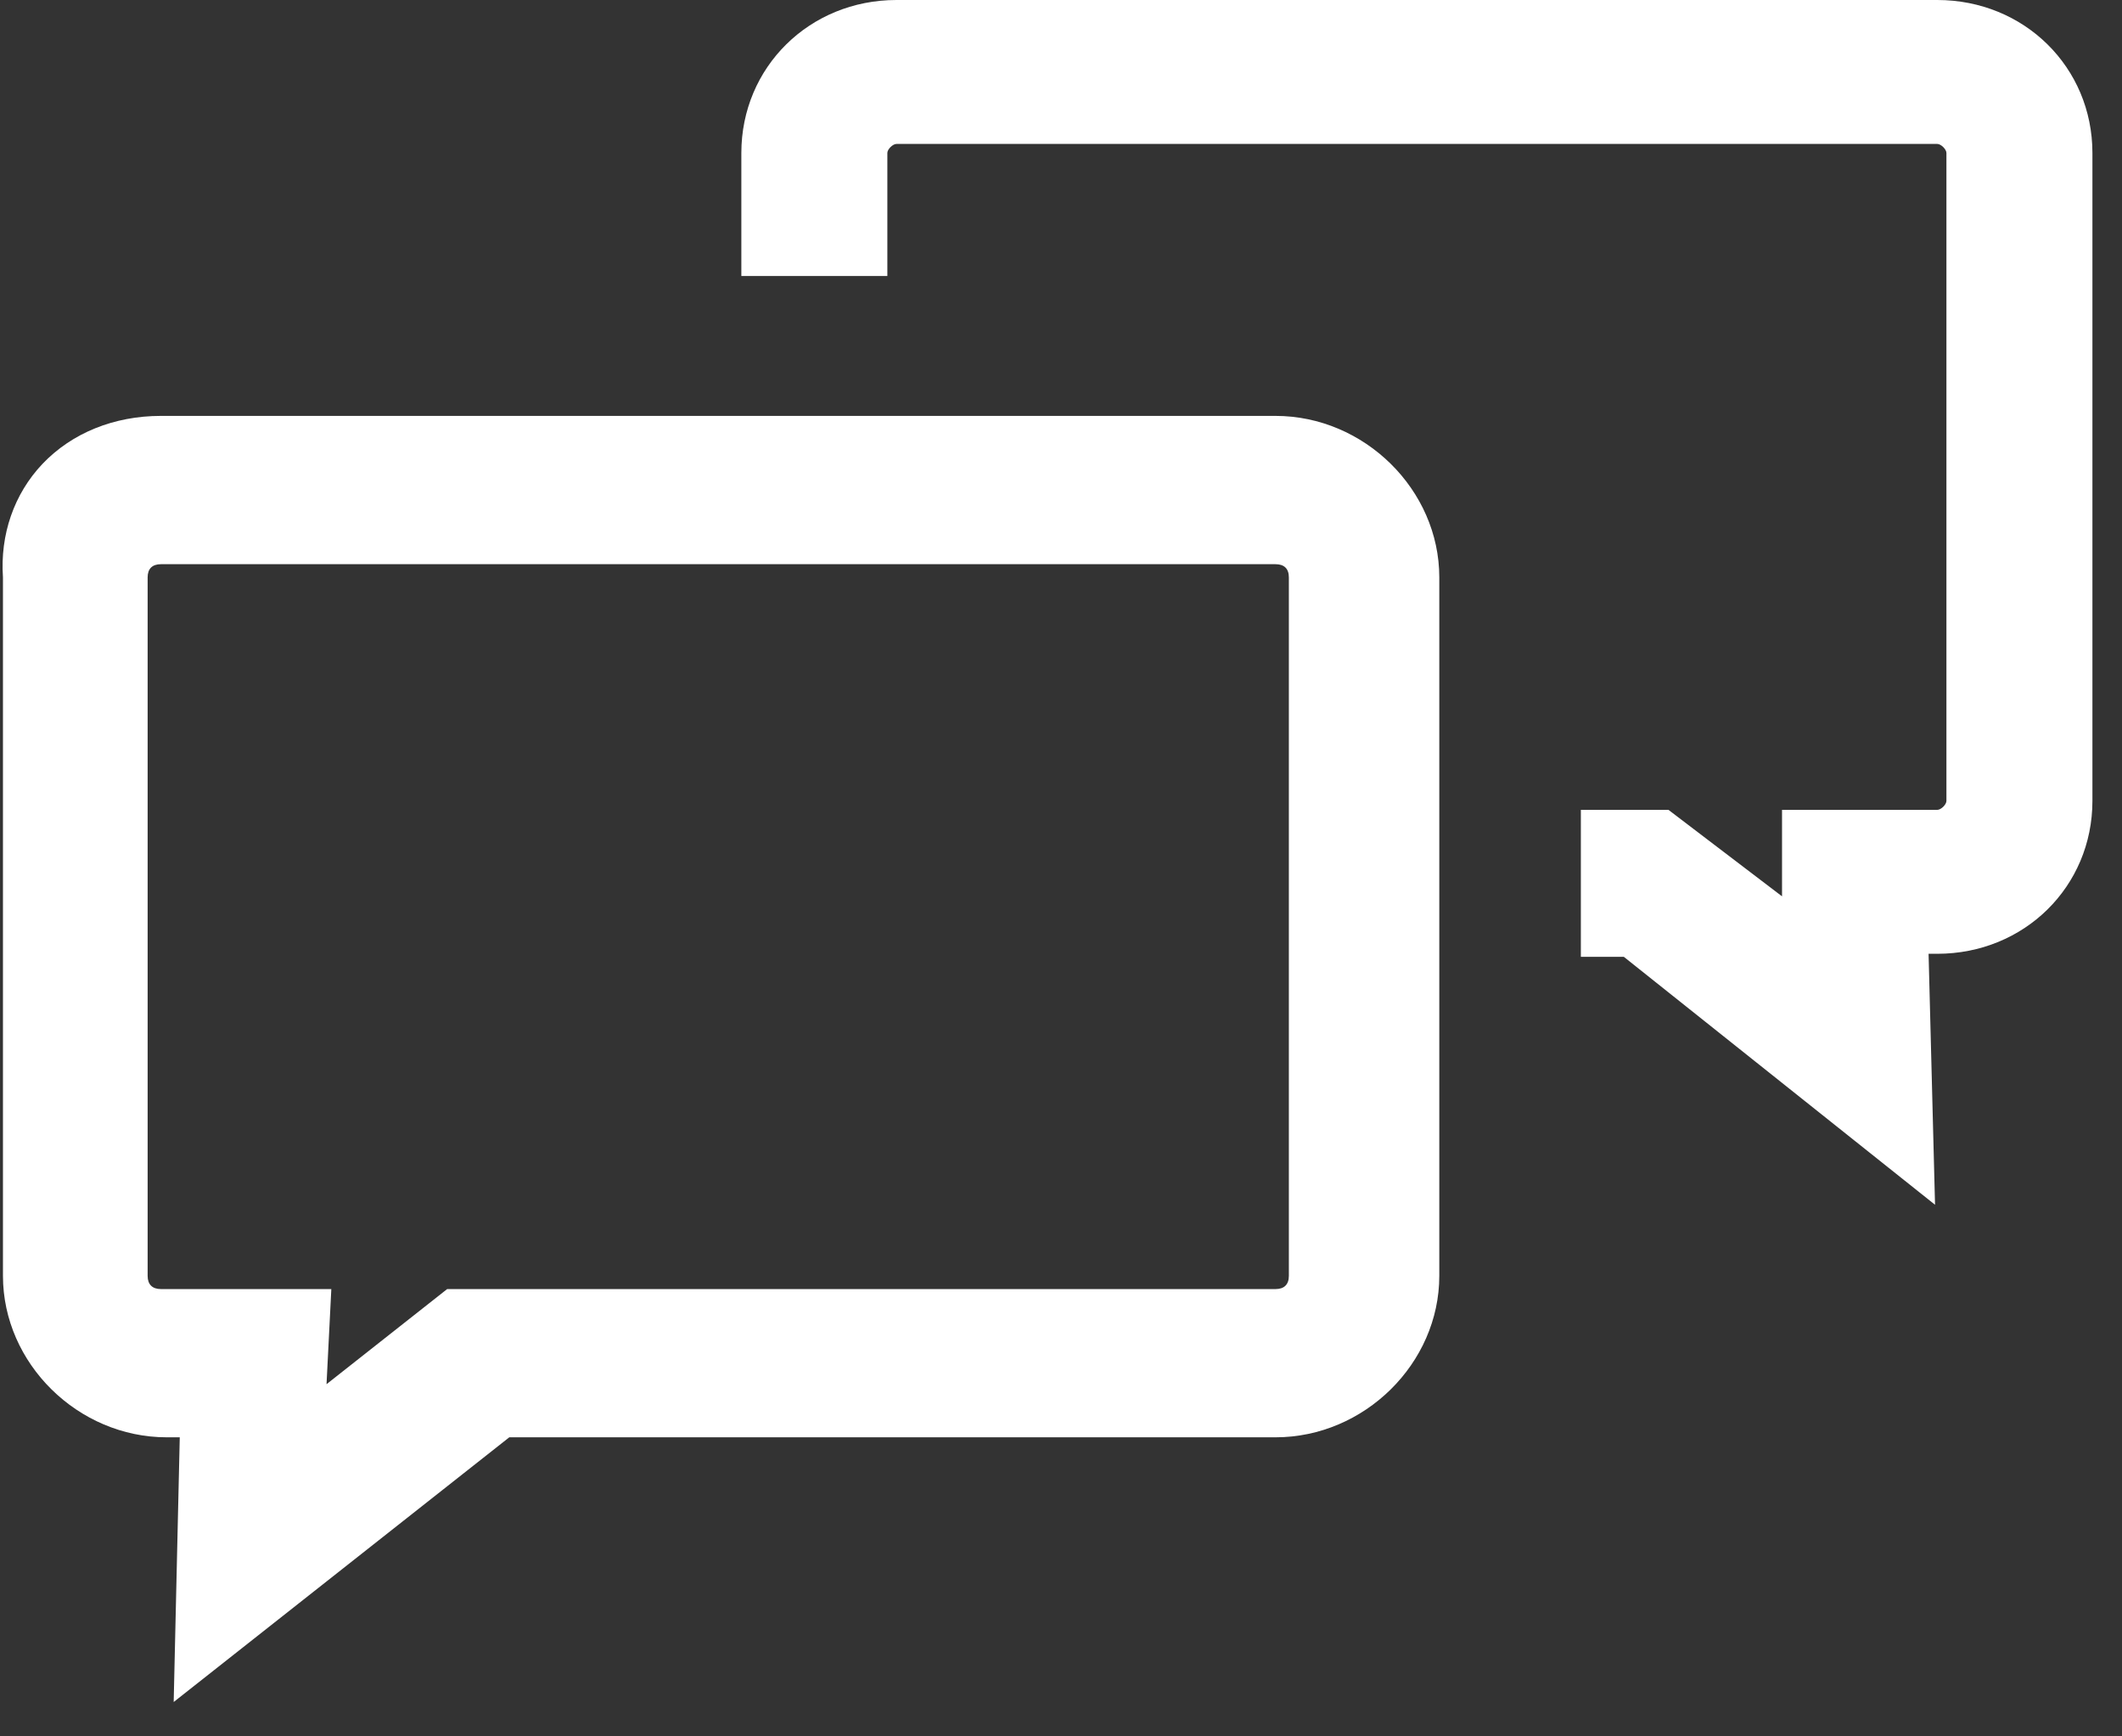 <?xml version="1.0" encoding="utf-8" ?>
<svg xmlns="http://www.w3.org/2000/svg" xmlns:xlink="http://www.w3.org/1999/xlink" width="66" height="54">
	<rect width="100%" height="100%" fill="#333333" stroke="none"/>
	<path fill="white" transform="translate(0.08 -1.90735e-06)" d="M39.592 12.934C39.592 12.934 4.927 12.934 4.927 12.934C3.467 12.934 2.155 13.465 1.238 14.43C0.356 15.362 -0.08 16.625 0.012 17.955C0.012 17.955 0.012 39.678 0.012 39.678C0.012 42.401 2.345 44.699 5.106 44.699C5.106 44.699 5.511 44.699 5.511 44.699C5.511 44.699 5.322 52.931 5.322 52.931C5.322 52.931 15.76 44.699 15.76 44.699C15.76 44.699 39.592 44.699 39.592 44.699C42.354 44.699 44.686 42.401 44.686 39.678C44.686 39.678 44.686 17.955 44.686 17.955C44.686 15.232 42.354 12.934 39.592 12.934ZM40.007 39.678C40.007 39.946 39.863 40.089 39.592 40.089C39.592 40.089 13.828 40.089 13.828 40.089C13.828 40.089 10.076 43.047 10.076 43.047C10.076 43.047 10.225 40.089 10.225 40.089C10.225 40.089 4.927 40.089 4.927 40.089C4.657 40.089 4.512 39.946 4.512 39.678C4.512 39.678 4.512 17.955 4.512 17.955C4.512 17.686 4.657 17.546 4.927 17.546C4.927 17.546 39.592 17.546 39.592 17.546C39.863 17.546 40.007 17.686 40.007 17.955C40.007 17.955 40.007 39.678 40.007 39.678ZM60.174 0C60.174 0 27.803 0 27.803 0C25.097 0 22.978 2.091 22.978 4.757C22.978 4.757 22.978 8.584 22.978 8.584C22.978 8.584 27.519 8.584 27.519 8.584C27.519 8.584 27.519 4.757 27.519 4.757C27.519 4.643 27.687 4.476 27.803 4.476C27.803 4.476 60.174 4.476 60.174 4.476C60.29 4.476 60.459 4.643 60.459 4.757C60.459 4.757 60.459 24.906 60.459 24.906C60.459 25.022 60.29 25.186 60.174 25.186C60.174 25.186 55.346 25.186 55.346 25.186C55.346 25.186 55.346 27.875 55.346 27.875C55.346 27.875 51.814 25.186 51.814 25.186C51.814 25.186 49.089 25.186 49.089 25.186C49.089 25.186 49.089 29.756 49.089 29.756C49.089 29.756 50.425 29.756 50.425 29.756C50.425 29.756 60.105 37.467 60.105 37.467C60.105 37.467 59.904 29.662 59.904 29.662C59.904 29.662 60.174 29.662 60.174 29.662C62.879 29.662 65 27.574 65 24.906C65 24.906 65 4.757 65 4.757C65 2.091 62.879 0 60.174 0Z"/>
</svg>
